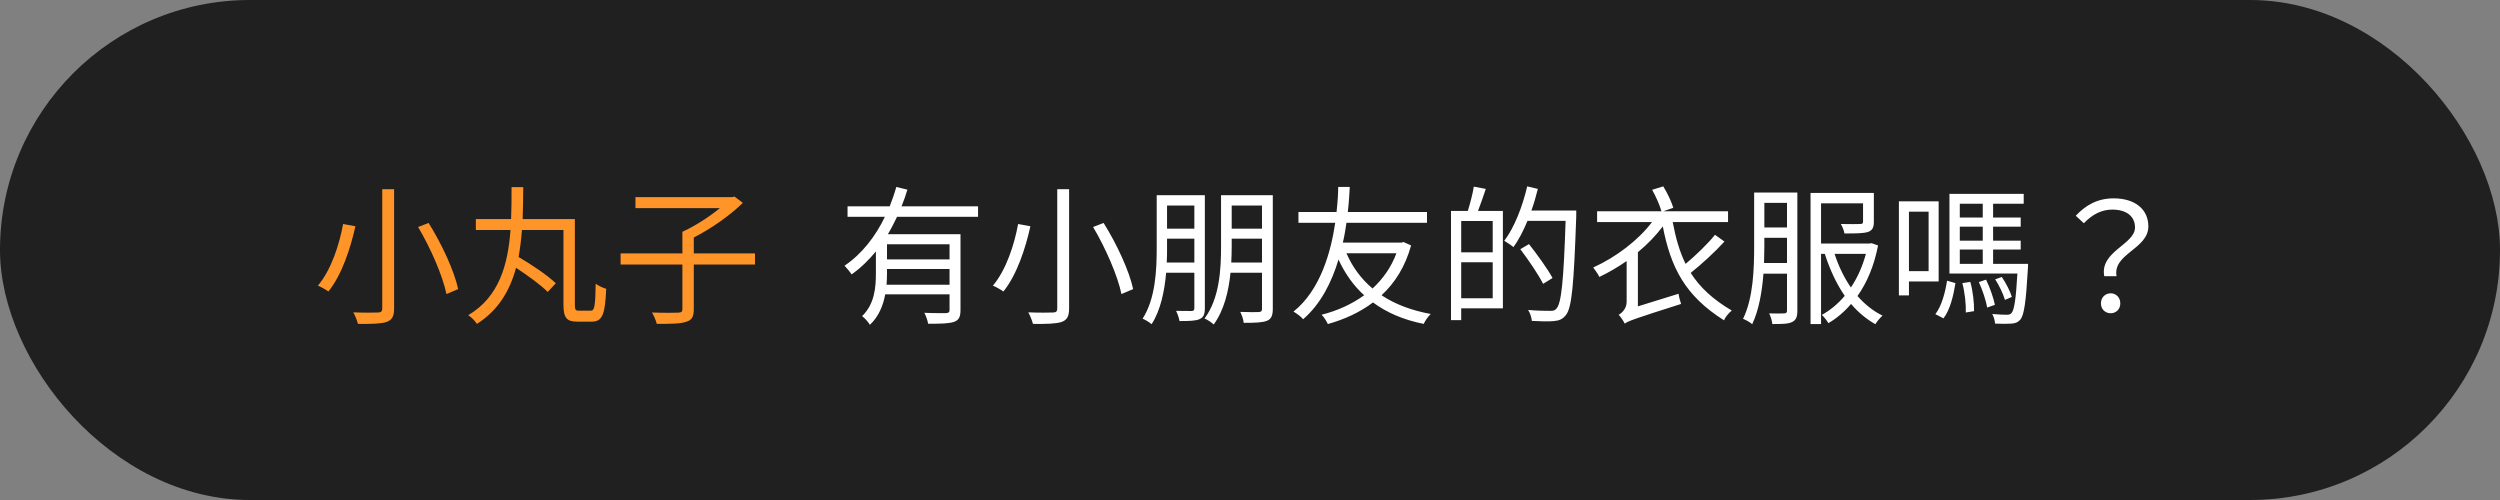 <svg width="200" height="40" viewBox="0 0 200 40" fill="none" xmlns="http://www.w3.org/2000/svg">
<rect x="0" y="0" width="200" height="40" fill="#808080" stroke="none"/>
<rect width="200" height="40" rx="20" fill="#080808" fill-opacity="0.8"/>
<path d="M30.58 15.136H31.528V24.676C31.528 25.336 31.348 25.6 30.928 25.756C30.496 25.9 29.752 25.924 28.636 25.912C28.576 25.66 28.408 25.24 28.264 24.988C29.14 25.024 30.004 25.012 30.232 25C30.484 25 30.58 24.916 30.58 24.676V15.136ZM33.448 18.16L34.288 17.836C35.344 19.516 36.352 21.7 36.652 23.128L35.716 23.524C35.428 22.108 34.468 19.876 33.448 18.16ZM27.448 17.92L28.432 18.1C28.048 19.84 27.352 21.988 26.272 23.32C26.056 23.164 25.672 22.948 25.432 22.852C26.5 21.592 27.16 19.528 27.448 17.92ZM46.324 24.856H47.26C47.572 24.856 47.62 24.484 47.656 22.696C47.872 22.864 48.244 23.032 48.496 23.104C48.412 25.108 48.208 25.732 47.344 25.732H46.192C45.34 25.732 45.076 25.444 45.076 24.352V18.4H41.752C41.704 19.132 41.608 19.864 41.488 20.56C42.556 21.184 43.816 22.036 44.464 22.66L43.816 23.356C43.276 22.804 42.244 22.06 41.284 21.424C40.792 23.236 39.88 24.82 38.152 25.912C38.008 25.672 37.696 25.36 37.456 25.216C39.952 23.74 40.636 21.148 40.84 18.4H38.068V17.524H40.888C40.924 16.66 40.924 15.808 40.924 14.968H41.86C41.848 15.808 41.848 16.66 41.812 17.524H45.988V24.352C45.988 24.784 46.036 24.856 46.324 24.856ZM60.4 20.272V21.16H55.504V24.736C55.504 25.336 55.348 25.612 54.892 25.744C54.448 25.9 53.692 25.912 52.54 25.912C52.48 25.648 52.312 25.252 52.156 25C53.128 25.036 54.004 25.024 54.268 25.012C54.508 25 54.592 24.94 54.592 24.724V21.16H49.648V20.272H54.592V18.544C55.588 18.088 56.752 17.344 57.592 16.648H50.836V15.772H58.564L58.756 15.724L59.428 16.228C58.408 17.236 56.872 18.304 55.504 19V20.272H60.4Z" fill="#FF9428"/>
<path d="M75.964 20.752V19.54H70.96V20.752H75.964ZM70.924 22.78H75.964V21.52H70.96V21.892C70.96 22.18 70.948 22.468 70.924 22.78ZM78.244 17.344H71.764C71.536 17.812 71.296 18.292 71.032 18.736H76.84V24.796C76.84 25.336 76.72 25.6 76.336 25.744C75.94 25.888 75.268 25.9 74.248 25.9C74.212 25.636 74.08 25.276 73.948 25.024C74.752 25.06 75.472 25.048 75.688 25.048C75.892 25.036 75.964 24.976 75.964 24.796V23.548H70.816C70.66 24.424 70.3 25.324 69.592 25.984C69.484 25.792 69.16 25.42 68.968 25.288C69.964 24.328 70.072 23.008 70.072 21.868V20.116C69.508 20.8 68.86 21.436 68.128 21.952C68.008 21.76 67.732 21.436 67.564 21.256C68.968 20.308 70.048 18.892 70.792 17.344H67.804V16.504H71.176C71.38 15.988 71.56 15.472 71.704 14.956L72.592 15.172C72.46 15.616 72.304 16.072 72.124 16.504H78.244V17.344ZM84.58 15.136H85.528V24.676C85.528 25.336 85.348 25.6 84.928 25.756C84.496 25.9 83.752 25.924 82.636 25.912C82.576 25.66 82.408 25.24 82.264 24.988C83.14 25.024 84.004 25.012 84.232 25C84.484 25 84.58 24.916 84.58 24.676V15.136ZM87.448 18.16L88.288 17.836C89.344 19.516 90.352 21.7 90.652 23.128L89.716 23.524C89.428 22.108 88.468 19.876 87.448 18.16ZM81.448 17.92L82.432 18.1C82.048 19.84 81.352 21.988 80.272 23.32C80.056 23.164 79.672 22.948 79.432 22.852C80.5 21.592 81.16 19.528 81.448 17.92ZM93.34 21.004H95.548V19.096H93.364V19.876C93.364 20.224 93.364 20.608 93.34 21.004ZM95.548 16.444H93.364V18.292H95.548V16.444ZM96.388 15.616V24.652C96.388 25.132 96.292 25.384 95.968 25.528C95.656 25.672 95.152 25.684 94.36 25.684C94.324 25.456 94.204 25.096 94.084 24.868C94.66 24.88 95.176 24.88 95.332 24.88C95.5 24.868 95.548 24.82 95.548 24.652V21.82H93.292C93.16 23.272 92.86 24.808 92.128 25.936C91.972 25.792 91.612 25.576 91.408 25.492C92.44 23.896 92.536 21.604 92.536 19.876V15.616H96.388ZM98.5 21.004H100.96V19.096H98.536V19.732C98.536 20.128 98.524 20.56 98.5 21.004ZM100.96 16.444H98.536V18.292H100.96V16.444ZM101.824 15.616V24.712C101.824 25.228 101.704 25.516 101.368 25.66C101.008 25.804 100.432 25.828 99.496 25.828C99.484 25.588 99.34 25.18 99.22 24.952C99.892 24.976 100.528 24.976 100.696 24.964C100.888 24.952 100.96 24.892 100.96 24.7V21.82H98.44C98.296 23.272 97.936 24.808 97.096 25.96C96.94 25.804 96.58 25.564 96.364 25.48C97.576 23.848 97.684 21.496 97.684 19.732V15.616H101.824ZM111.712 20.26H107.716C108.196 21.364 108.892 22.312 109.804 23.08C110.62 22.324 111.292 21.4 111.712 20.26ZM112.276 19.36L112.888 19.636C112.42 21.328 111.592 22.636 110.524 23.62C111.604 24.34 112.912 24.832 114.46 25.12C114.256 25.3 114.004 25.672 113.896 25.912C112.276 25.588 110.944 25.012 109.84 24.196C108.772 25 107.548 25.552 106.228 25.924C106.12 25.696 105.916 25.348 105.724 25.18C106.96 24.868 108.124 24.352 109.132 23.62C108.28 22.852 107.596 21.88 107.08 20.764C106.552 22.528 105.676 24.316 104.248 25.54C104.068 25.312 103.756 25.096 103.48 24.928C105.64 23.2 106.48 20.128 106.816 17.824H103.876V16.96H106.924C107.032 16.012 107.056 15.28 107.056 14.956H107.98C107.956 15.328 107.932 16.048 107.824 16.96H114.16V17.824H107.716C107.644 18.316 107.56 18.856 107.428 19.408H112.132L112.276 19.36ZM119.416 20.188V17.68H116.896V20.188H119.416ZM116.896 23.86H119.416V20.98H116.896V23.86ZM117.904 14.932L118.864 15.112C118.66 15.7 118.444 16.36 118.24 16.876H120.232V24.664H116.896V25.612H116.08V16.876H117.424C117.604 16.3 117.82 15.496 117.904 14.932ZM126.1 16.84V17.296C125.908 22.768 125.752 24.616 125.272 25.204C125.008 25.54 124.732 25.648 124.324 25.684C123.904 25.732 123.22 25.708 122.548 25.672C122.524 25.408 122.416 25.048 122.248 24.796C123.028 24.868 123.748 24.868 124.024 24.868C124.264 24.868 124.396 24.844 124.516 24.688C124.912 24.268 125.092 22.444 125.248 17.668H122.2C121.864 18.472 121.492 19.204 121.072 19.768C120.916 19.624 120.532 19.384 120.34 19.264C121.144 18.208 121.792 16.552 122.176 14.908L123.028 15.112C122.884 15.7 122.716 16.276 122.512 16.84H126.1ZM124.204 22.24L123.448 22.708C123.088 21.988 122.284 20.8 121.624 19.936L122.32 19.528C122.992 20.38 123.82 21.532 124.204 22.24ZM137.2 18.784L137.956 19.324C137.176 20.176 136.132 21.136 135.256 21.832C136 22.996 137.032 23.956 138.544 24.844C138.316 25.024 138.028 25.348 137.92 25.624C134.8 23.656 133.66 21.4 133.024 18.112C132.472 18.844 131.8 19.54 131.032 20.176V24.508L134.284 23.5C134.32 23.752 134.416 24.112 134.488 24.316C130.744 25.504 130.288 25.672 129.976 25.888C129.892 25.696 129.652 25.348 129.496 25.18C129.736 25.048 130.132 24.7 130.132 24.148V20.884C129.436 21.364 128.704 21.796 127.948 22.156C127.852 21.94 127.6 21.58 127.456 21.4C129.292 20.572 131.08 19.204 132.16 17.764H127.768V16.9H132.916C132.784 16.432 132.472 15.712 132.172 15.184L133.06 14.908C133.396 15.448 133.732 16.168 133.864 16.624L133.072 16.9H138.244V17.764H133.816C134.056 19.036 134.368 20.14 134.848 21.112C135.676 20.416 136.612 19.516 137.2 18.784ZM141.124 21.04H142.96V19.024H141.148V19.684C141.148 20.092 141.136 20.56 141.124 21.04ZM142.96 16.228H141.148V18.196H142.96V16.228ZM143.788 15.4V24.856C143.788 25.336 143.692 25.6 143.38 25.756C143.08 25.912 142.6 25.924 141.784 25.924C141.772 25.696 141.652 25.3 141.532 25.072C142.084 25.084 142.588 25.084 142.732 25.072C142.9 25.06 142.96 25.012 142.96 24.844V21.892H141.076C140.968 23.308 140.716 24.808 140.176 25.936C140.02 25.792 139.66 25.588 139.444 25.504C140.272 23.824 140.332 21.448 140.332 19.684V15.4H143.788ZM149.272 20.308H146.764C147.088 21.292 147.52 22.204 148.072 22.996C148.588 22.228 148.996 21.328 149.272 20.308ZM149.728 19.456L150.244 19.636C149.932 21.268 149.356 22.612 148.6 23.68C149.176 24.34 149.848 24.88 150.604 25.252C150.4 25.42 150.16 25.72 150.028 25.936C149.308 25.528 148.66 24.988 148.084 24.316C147.544 24.952 146.932 25.468 146.272 25.852C146.152 25.648 145.924 25.348 145.744 25.192C146.404 24.832 147.028 24.316 147.58 23.668C146.908 22.696 146.38 21.544 145.984 20.308H145.684V25.924H144.844V15.436H149.908V17.74C149.908 18.196 149.8 18.424 149.44 18.556C149.056 18.676 148.456 18.676 147.556 18.676C147.52 18.436 147.388 18.136 147.268 17.92C148 17.932 148.624 17.932 148.804 17.92C148.996 17.92 149.044 17.872 149.044 17.728V16.264H145.684V19.48H149.572L149.728 19.456ZM154.288 16.936H152.716V21.688H154.288V16.936ZM155.092 22.516H152.716V23.632H151.912V16.108H155.092V22.516ZM155.476 25.468L154.828 25.132C155.332 24.484 155.62 23.392 155.764 22.456L156.436 22.648C156.28 23.62 156.016 24.784 155.476 25.468ZM156.988 22.648L157.624 22.552C157.84 23.296 157.936 24.268 157.924 24.892L157.264 25C157.288 24.376 157.192 23.416 156.988 22.648ZM158.308 22.564L158.884 22.372C159.196 23.008 159.484 23.848 159.592 24.388L158.968 24.604C158.884 24.04 158.596 23.2 158.308 22.564ZM156.784 19.96V21.112H158.62V19.96H156.784ZM158.62 16.3H156.784V17.404H158.62V16.3ZM158.62 19.252V18.136H156.784V19.252H158.62ZM159.448 21.112H162.244C162.244 21.112 162.244 21.364 162.232 21.484C162.076 24.184 161.932 25.204 161.62 25.576C161.428 25.792 161.236 25.864 160.912 25.888C160.648 25.912 160.144 25.912 159.604 25.888C159.592 25.66 159.508 25.324 159.376 25.12C159.892 25.168 160.36 25.18 160.54 25.18C160.72 25.18 160.828 25.156 160.924 25.036C161.128 24.82 161.272 24.004 161.392 21.88H155.956V15.508H161.896V16.3H159.448V17.404H161.656V18.136H159.448V19.252H161.656V19.96H159.448V21.112ZM159.616 22.348L160.144 22.156C160.48 22.648 160.816 23.308 160.948 23.752L160.396 23.992C160.264 23.524 159.94 22.852 159.616 22.348ZM168.34 22.096C167.968 20.104 170.8 19.564 170.8 18.196C170.8 17.368 170.2 16.768 168.976 16.768C168.16 16.768 167.404 17.128 166.708 17.86L166.06 17.26C166.852 16.42 167.788 15.868 169.096 15.868C170.788 15.868 171.868 16.732 171.868 18.112C171.868 19.924 169 20.296 169.324 22.096H168.34ZM168.856 25.06C168.424 25.06 168.076 24.748 168.076 24.268C168.076 23.788 168.424 23.464 168.856 23.464C169.276 23.464 169.624 23.788 169.624 24.268C169.624 24.748 169.276 25.06 168.856 25.06Z" fill="white"/>
</svg>
